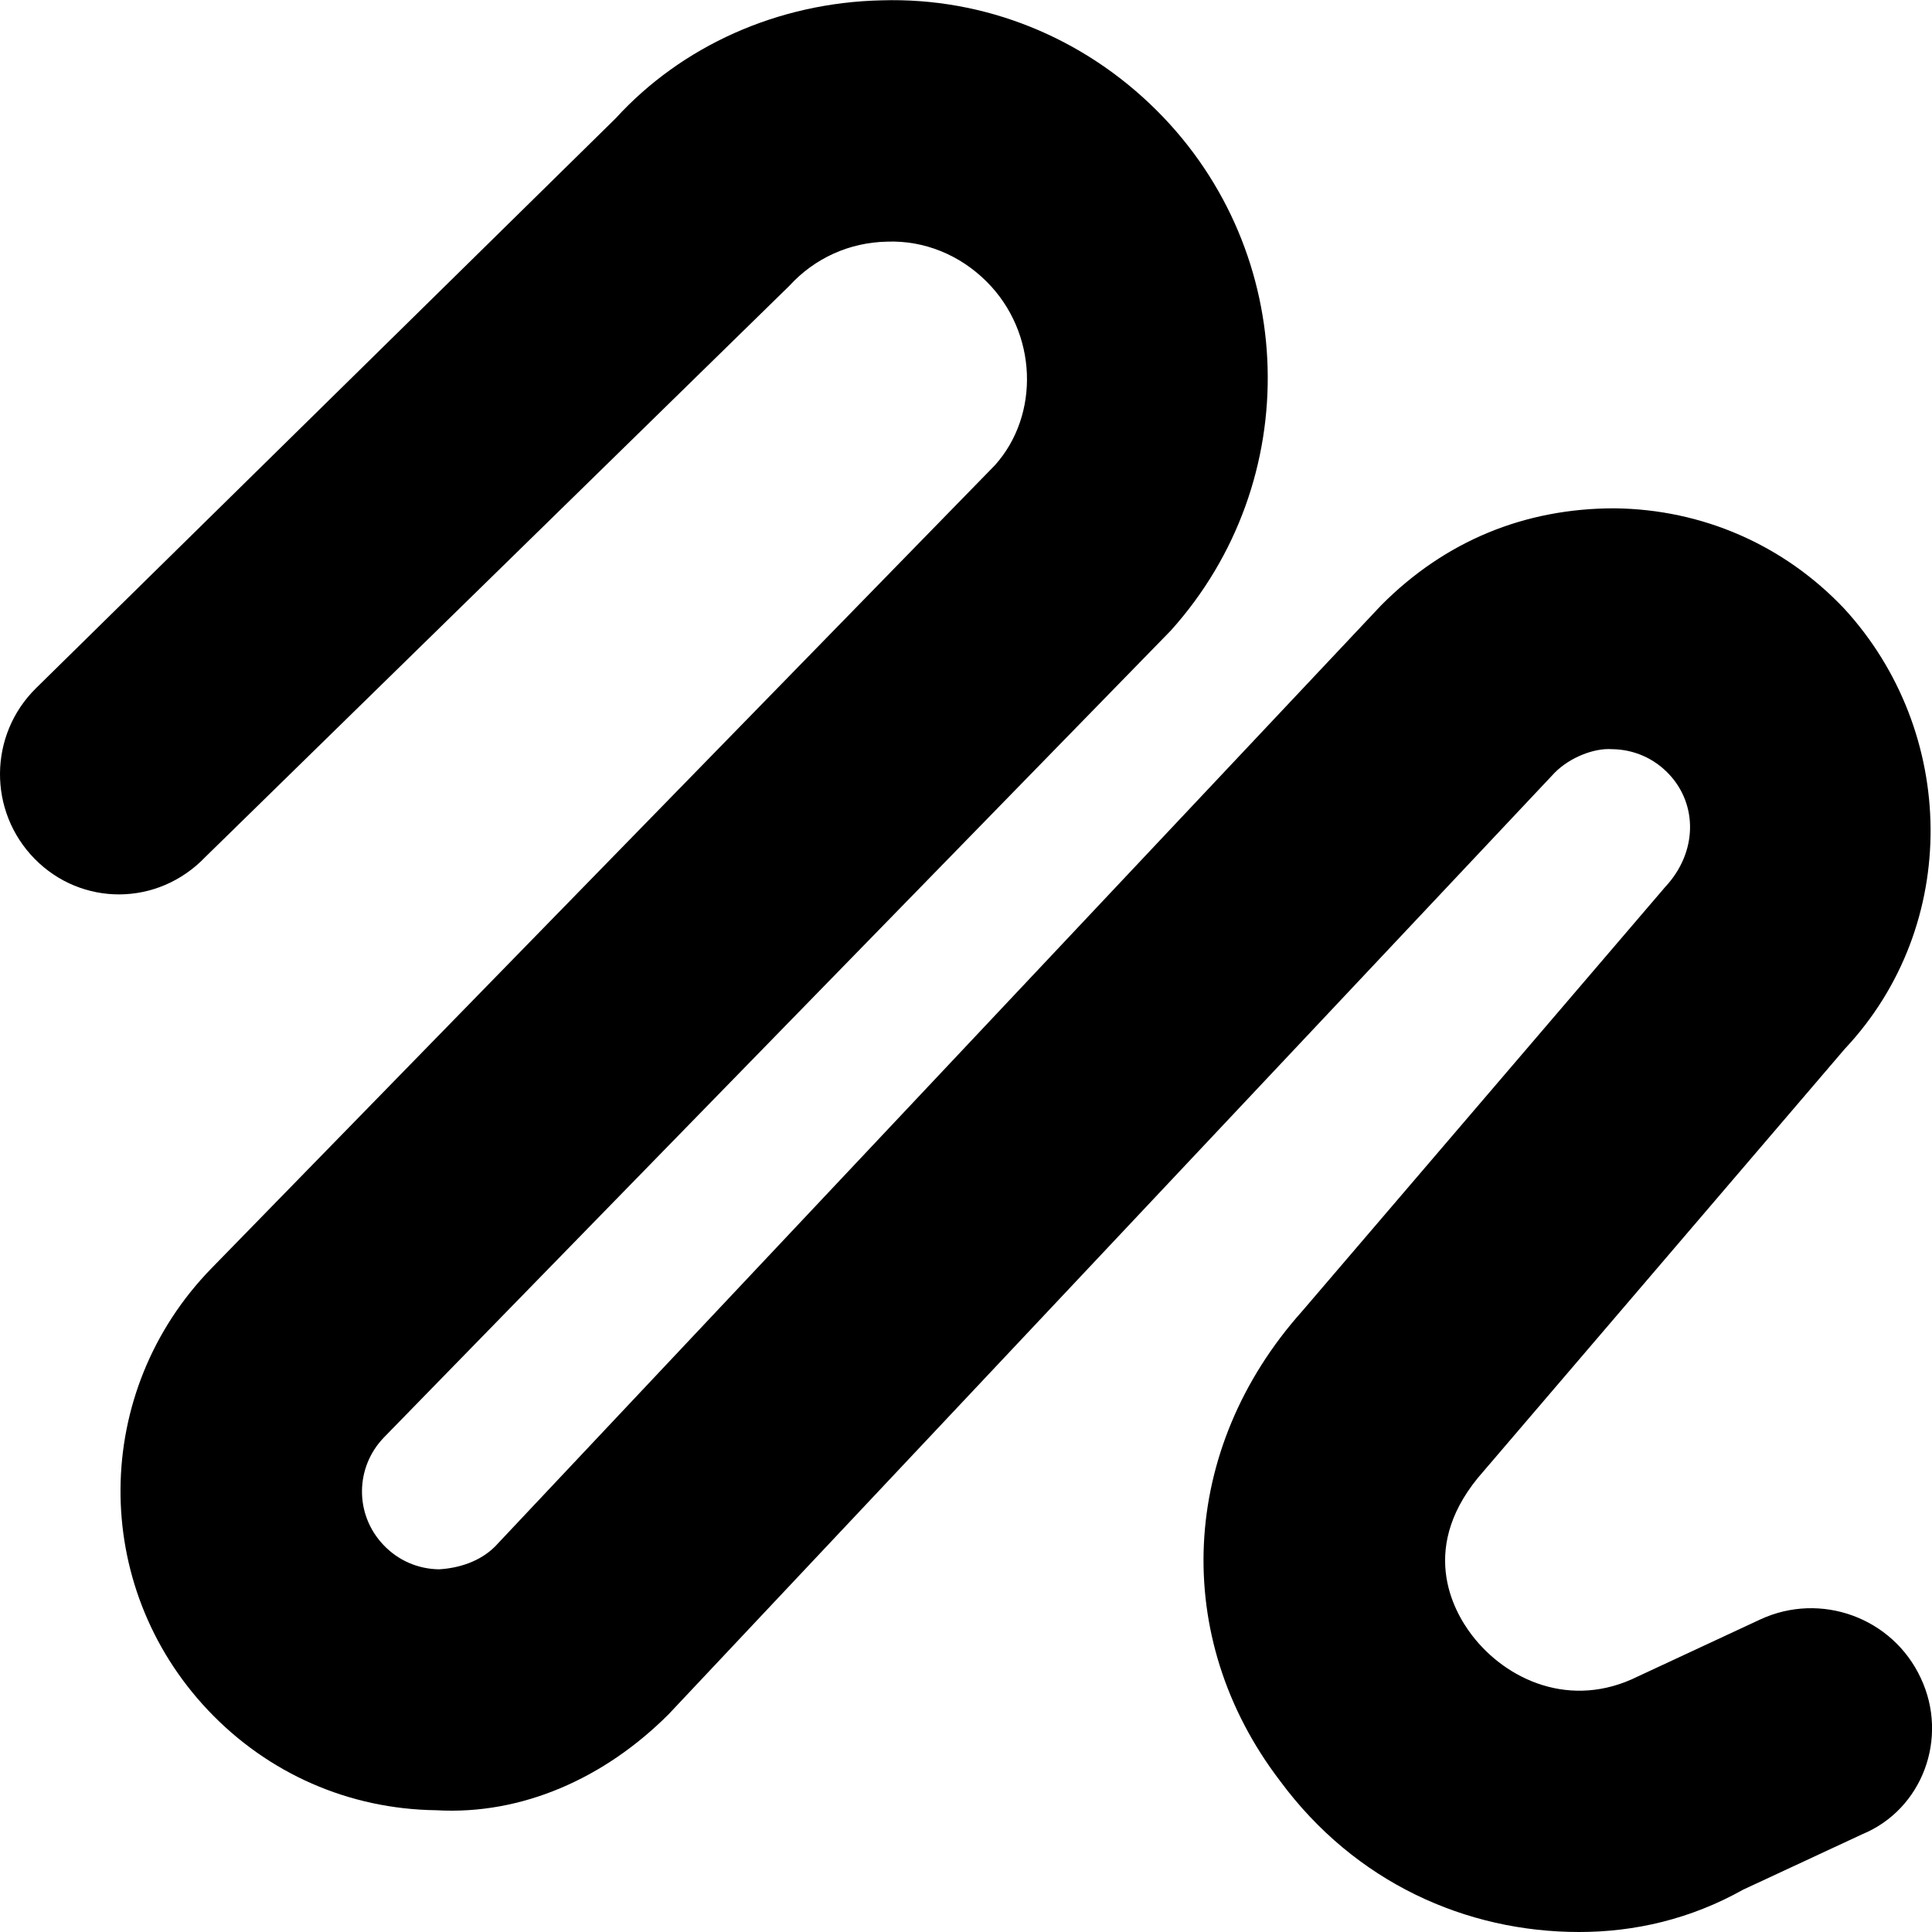 <svg xmlns="http://www.w3.org/2000/svg" viewBox="0 0 512 512"><!--! Font Awesome Pro 6.0.0-alpha3 by @fontawesome - https://fontawesome.com License - https://fontawesome.com/license (Commercial License) --><defs><style>.fa-secondary{opacity:.4}</style></defs><path class="fa-primary" d="M493.5 486.1l-31.59 14.7C448 508.6 433.2 512 418.5 512c-29.97 0-59.37-13.1-79.26-40.02c-29.08-38.02-26.72-88.04 5.844-124.5l96.19-112.4c8.656-9.248 8.625-21.92 .969-29.98c-3.953-4.171-9.281-6.499-15.03-6.561c-4.719-.344-11.12 2.14-15.17 6.202l-234.8 249.5c-16.92 16.98-38.94 26.82-61.67 25.49c-23.08-.297-44.52-9.701-60.39-26.45c-31.33-33.09-30.95-84.56 .891-117.2l207.6-212.8c11.94-13.31 11.36-35.12-2.219-48.66c-7.047-7.045-16.52-10.95-26.34-10.58C225.1 64.23 215.9 68.41 209.2 75.73L54.43 227.1C41.79 240.3 21.56 240.2 9.183 227.6c-12.39-12.61-12.22-32.85 .375-45.24l153.6-151c17.47-19.14 42.91-30.67 70.47-31.27c27.28-.828 53.48 9.764 73.01 29.28c37.64 37.62 39.25 98.09 3.672 137.7l-208.5 213.8c-7.75 7.951-7.859 20.48-.219 28.53c3.875 4.109 9.109 6.405 14.75 6.483c5.266-.297 10.91-2.078 14.87-6.061l234.8-249.4c16.92-17.06 38.1-25.74 61.91-25.71c23.2 .266 44.77 9.67 60.73 26.49c30.1 32.68 31.09 83.97 .203 116.8l-95.62 111.8c-17.77 19.9-8.125 37.05-3.172 43.52c9.062 11.87 26.2 19.82 44.02 10.94l32.41-15.09c15.98-7.42 35.05-.515 42.52 15.51C516.5 460.5 509.5 479.5 493.5 486.1z"/></svg>